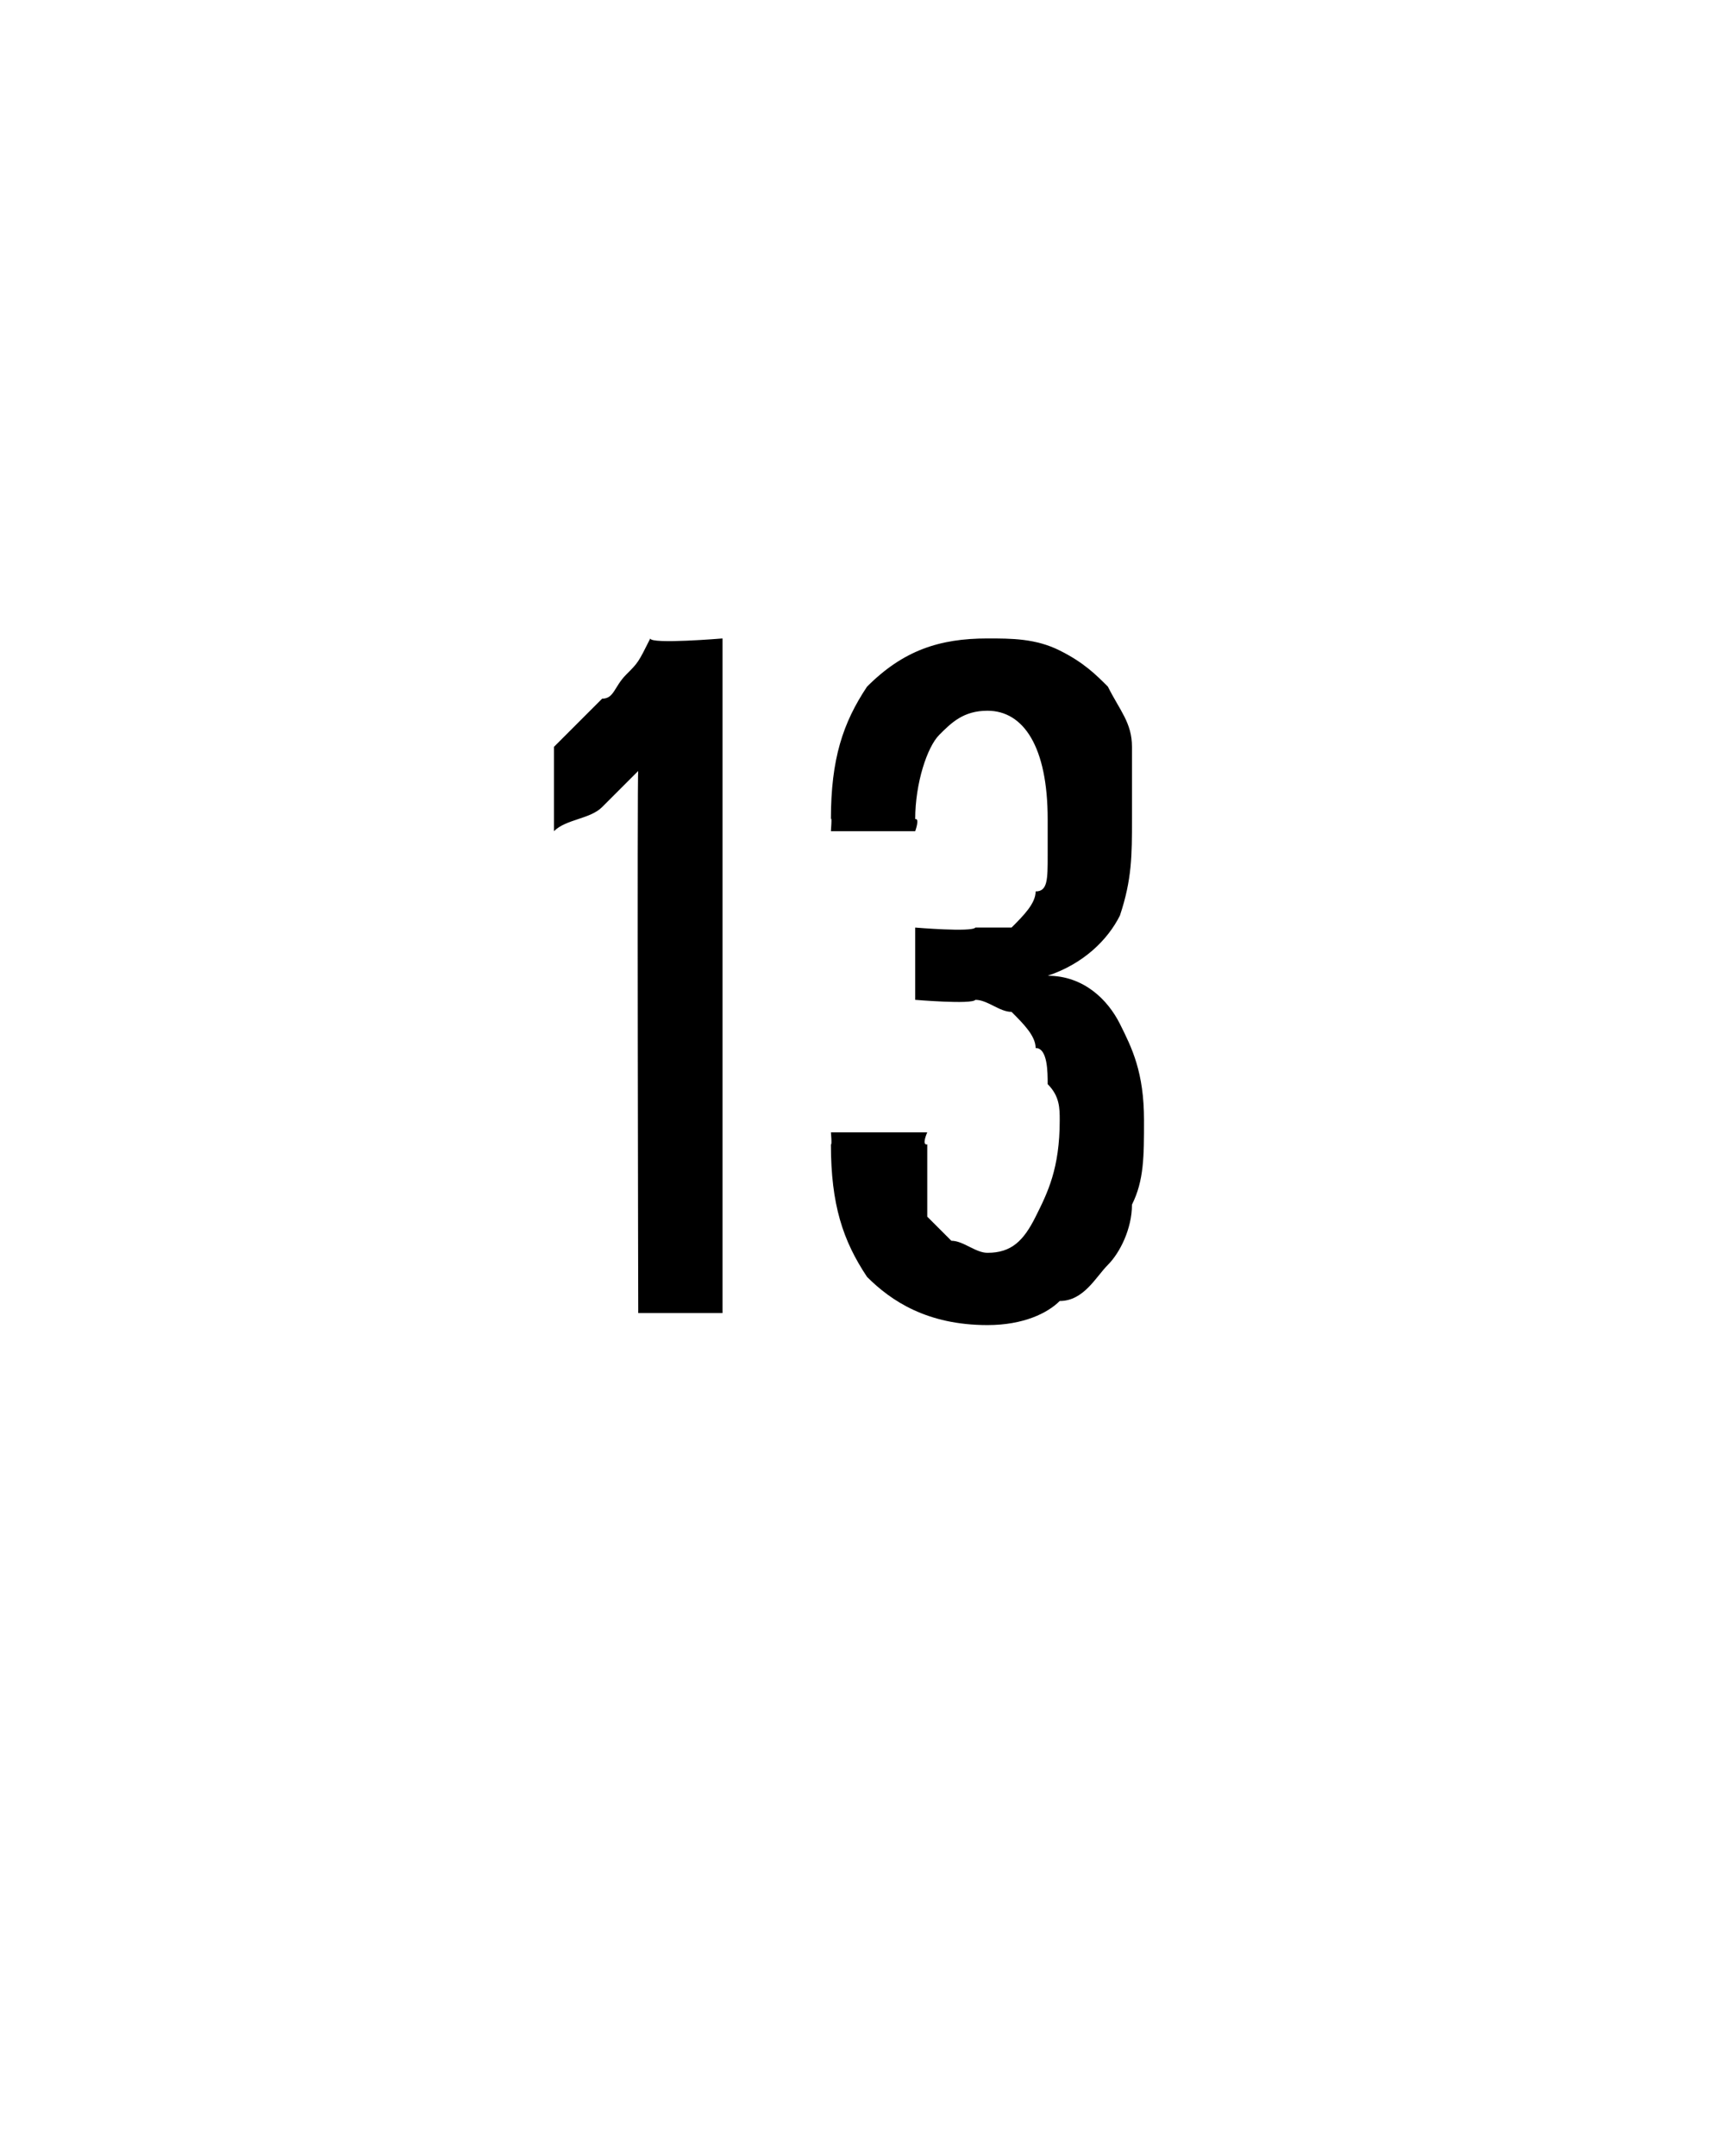 <?xml version="1.0" standalone="no"?><!DOCTYPE svg PUBLIC "-//W3C//DTD SVG 1.1//EN" "http://www.w3.org/Graphics/SVG/1.1/DTD/svg11.dtd"><svg xmlns="http://www.w3.org/2000/svg" version="1.1" width="14.2px" height="17.9px" viewBox="0 -1 14.2 17.9" style="top:-1px"><desc/><defs/><g id="Polygon411918"><path d="m5.3 9.9c0 0-.01-4.52 0-4.5c-.1.1-.2.2-.3.3c-.1.1-.3.1-.4.2c0 0 0-.7 0-.7c.1-.1.2-.2.2-.2c.1-.1.1-.1.2-.2c.1 0 .1-.1.2-.2c.1-.1.1-.1.2-.3c0 .05.6 0 .6 0l0 5.6l-.7 0zm4.2-1.6c0 .3 0 .5-.1.7c0 .2-.1.4-.2.5c-.1.1-.2.3-.4.3c-.1.1-.3.2-.6.2c-.5 0-.8-.2-1-.4c-.2-.3-.3-.6-.3-1.1c.01.01 0-.1 0-.1l.8 0c0 0-.05.11 0 .1c0 .1 0 .2 0 .3c0 .1 0 .2 0 .3c.1.1.1.1.2.2c.1 0 .2.1.3.1c.2 0 .3-.1.4-.3c.1-.2.2-.4.2-.8c0-.1 0-.2-.1-.3c0-.1 0-.3-.1-.3c0-.1-.1-.2-.2-.3c-.1 0-.2-.1-.3-.1c-.03.04-.5 0-.5 0l0-.6c0 0 .47.04.5 0c.1 0 .2 0 .3 0c.1-.1.2-.2.2-.3c.1 0 .1-.1.1-.3c0-.1 0-.2 0-.3c0-.6-.2-.9-.5-.9c-.2 0-.3.1-.4.2c-.1.1-.2.4-.2.7c.04-.01 0 .1 0 .1l-.7 0c0 0 .01-.13 0-.1c0-.5.1-.8.3-1.1c.3-.3.6-.4 1-.4c.2 0 .4 0 .6.1c.2.1.3.2.4.3c.1.2.2.3.2.5c0 .2 0 .4 0 .6c0 .3 0 .5-.1.8c-.1.2-.3.4-.6.5c.3 0 .5.2.6.4c.1.2.2.4.2.8z" stroke="none" fill="#000"/></g></svg>
